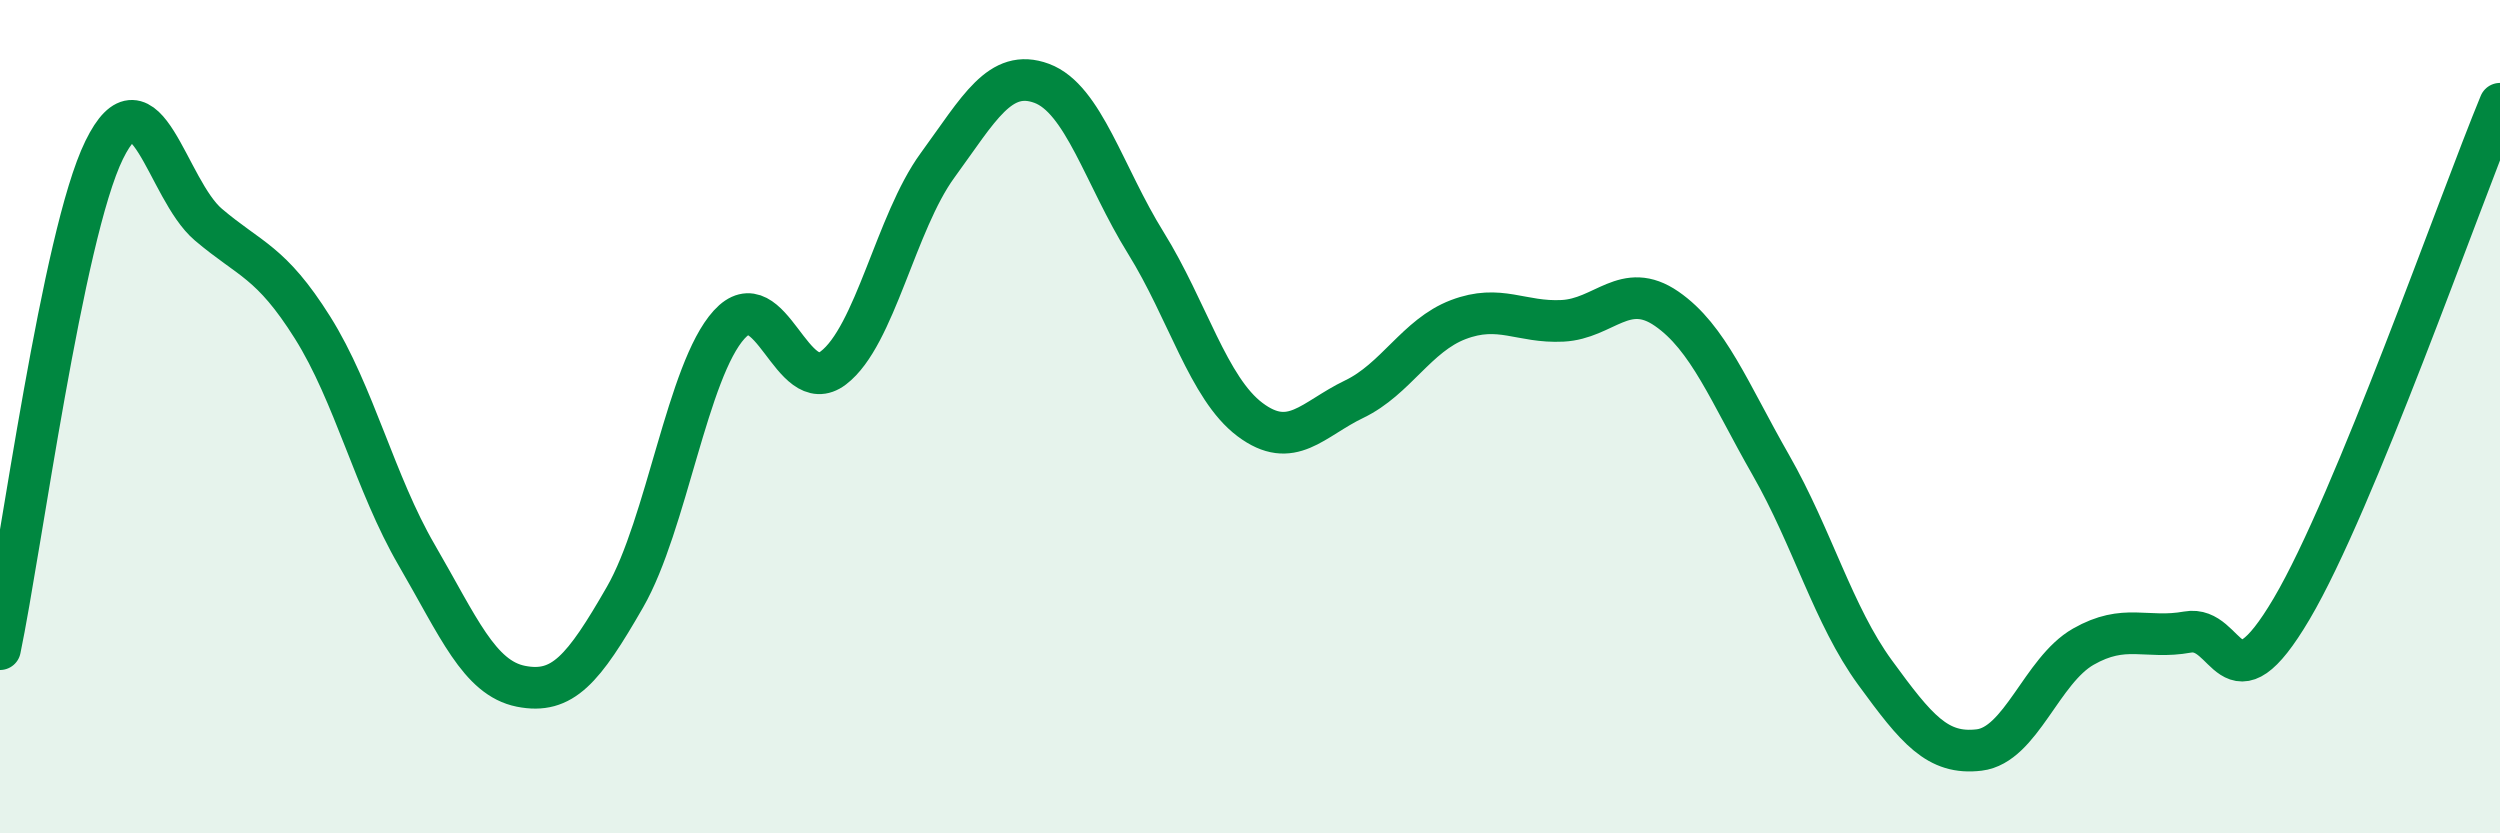 
    <svg width="60" height="20" viewBox="0 0 60 20" xmlns="http://www.w3.org/2000/svg">
      <path
        d="M 0,15.58 C 0.5,13.18 1.5,5.64 2.5,3.6 C 3.5,1.56 4,4.54 5,5.39 C 6,6.24 6.5,6.27 7.5,7.86 C 8.5,9.45 9,11.6 10,13.32 C 11,15.04 11.5,16.27 12.5,16.47 C 13.5,16.67 14,16.07 15,14.33 C 16,12.59 16.5,8.89 17.5,7.79 C 18.5,6.69 19,9.59 20,8.83 C 21,8.07 21.5,5.34 22.5,3.97 C 23.5,2.6 24,1.63 25,2 C 26,2.37 26.5,4.22 27.5,5.83 C 28.5,7.44 29,9.32 30,10.07 C 31,10.82 31.5,10.06 32.5,9.58 C 33.5,9.1 34,8.05 35,7.67 C 36,7.29 36.5,7.75 37.5,7.7 C 38.5,7.65 39,6.72 40,7.41 C 41,8.1 41.5,9.41 42.5,11.16 C 43.5,12.91 44,14.77 45,16.14 C 46,17.51 46.5,18.12 47.5,18 C 48.5,17.88 49,16.09 50,15.52 C 51,14.95 51.5,15.35 52.5,15.17 C 53.5,14.99 53.5,17.15 55,14.61 C 56.5,12.07 59,4.91 60,2.49L60 20L0 20Z"
        fill="#008740"
        opacity="0.1"
        stroke-linecap="round"
        stroke-linejoin="round"
      />
      <path
        d="M 0,15.58 C 0.5,13.18 1.5,5.64 2.5,3.6 C 3.5,1.56 4,4.54 5,5.39 C 6,6.24 6.5,6.27 7.5,7.86 C 8.5,9.45 9,11.6 10,13.32 C 11,15.04 11.5,16.27 12.5,16.47 C 13.5,16.67 14,16.07 15,14.33 C 16,12.59 16.5,8.89 17.5,7.79 C 18.5,6.69 19,9.59 20,8.83 C 21,8.07 21.5,5.34 22.5,3.97 C 23.5,2.6 24,1.63 25,2 C 26,2.37 26.5,4.22 27.5,5.83 C 28.5,7.44 29,9.32 30,10.07 C 31,10.82 31.5,10.06 32.5,9.58 C 33.5,9.1 34,8.05 35,7.67 C 36,7.29 36.5,7.75 37.5,7.7 C 38.5,7.65 39,6.72 40,7.41 C 41,8.1 41.5,9.41 42.5,11.16 C 43.5,12.91 44,14.77 45,16.14 C 46,17.51 46.5,18.12 47.5,18 C 48.5,17.88 49,16.09 50,15.52 C 51,14.95 51.5,15.35 52.5,15.17 C 53.5,14.99 53.5,17.15 55,14.61 C 56.5,12.07 59,4.91 60,2.49"
        stroke="#008740"
        stroke-width="1"
        fill="none"
        stroke-linecap="round"
        stroke-linejoin="round"
      />
    </svg>
  